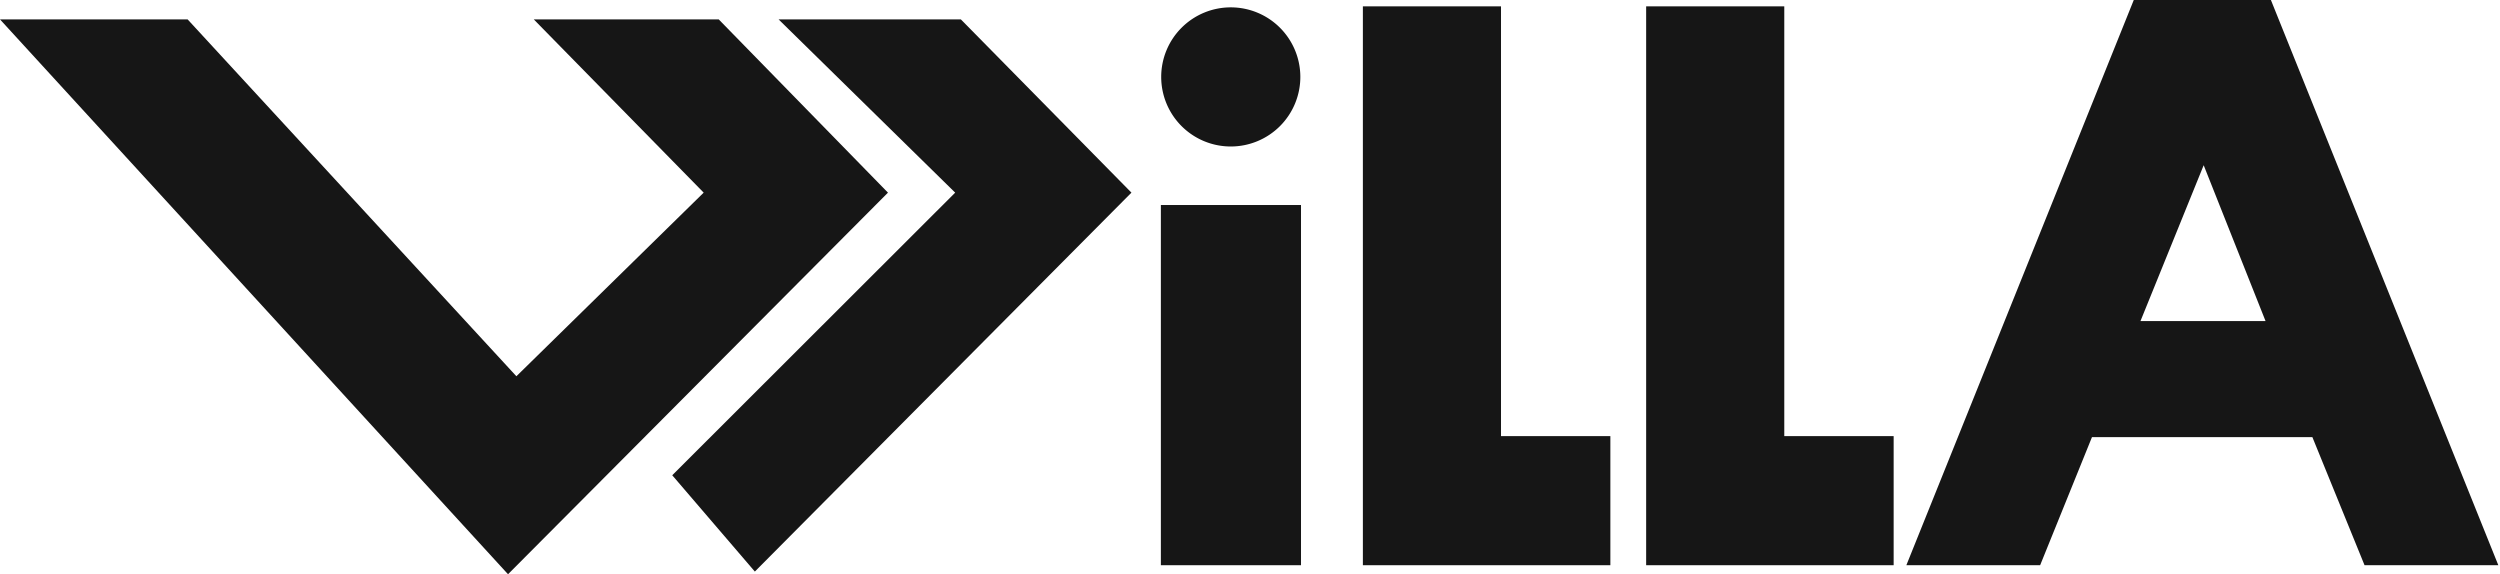 <svg xmlns="http://www.w3.org/2000/svg" xmlns:xlink="http://www.w3.org/1999/xlink" viewBox="0 0 74.75 17.17"><defs><style>.cls-1{fill:none;}.cls-2{fill:#161616;}.cls-3{clip-path:url(#clip-path);}</style><clipPath id="clip-path" transform="translate(0 0)"><rect class="cls-1" width="74.75" height="17.17"/></clipPath></defs><g id="レイヤー_2" data-name="レイヤー 2"><g id="text"><polygon class="cls-2" points="15.96 0.58 21.04 5.76 15.44 11.25 5.61 0.58 0 0.58 15.19 17.17 26.55 5.76 21.49 0.58 15.96 0.58"/><polygon class="cls-2" points="23.28 0.58 28.56 5.76 20.1 14.21 22.57 17.09 33.83 5.76 28.73 0.58 23.28 0.58"/><g class="cls-3"><path class="cls-2" d="M38.88,2.3A2.08,2.08,0,1,1,36.8.22,2.08,2.08,0,0,1,38.88,2.3" transform="translate(0 0)"/><rect class="cls-2" x="34.71" y="6.13" width="4.19" height="10.77"/><polygon class="cls-2" points="44.88 13.04 44.88 0.19 40.75 0.19 40.75 16.9 42.75 16.9 44.88 16.9 48.15 16.9 48.15 13.04 44.88 13.04"/><polygon class="cls-2" points="53.35 13.04 53.35 0.19 49.22 0.19 49.22 16.9 51.22 16.9 53.35 16.9 56.62 16.9 56.62 13.04 53.35 13.04"/><path class="cls-2" d="M70.7,16.9h4L67.9,0H63.8L57,16.9h4l1.55-3.83h6.59ZM64,9.6l1.89-4.66L67.74,9.6Z" transform="translate(0 0)"/></g></g></g></svg>